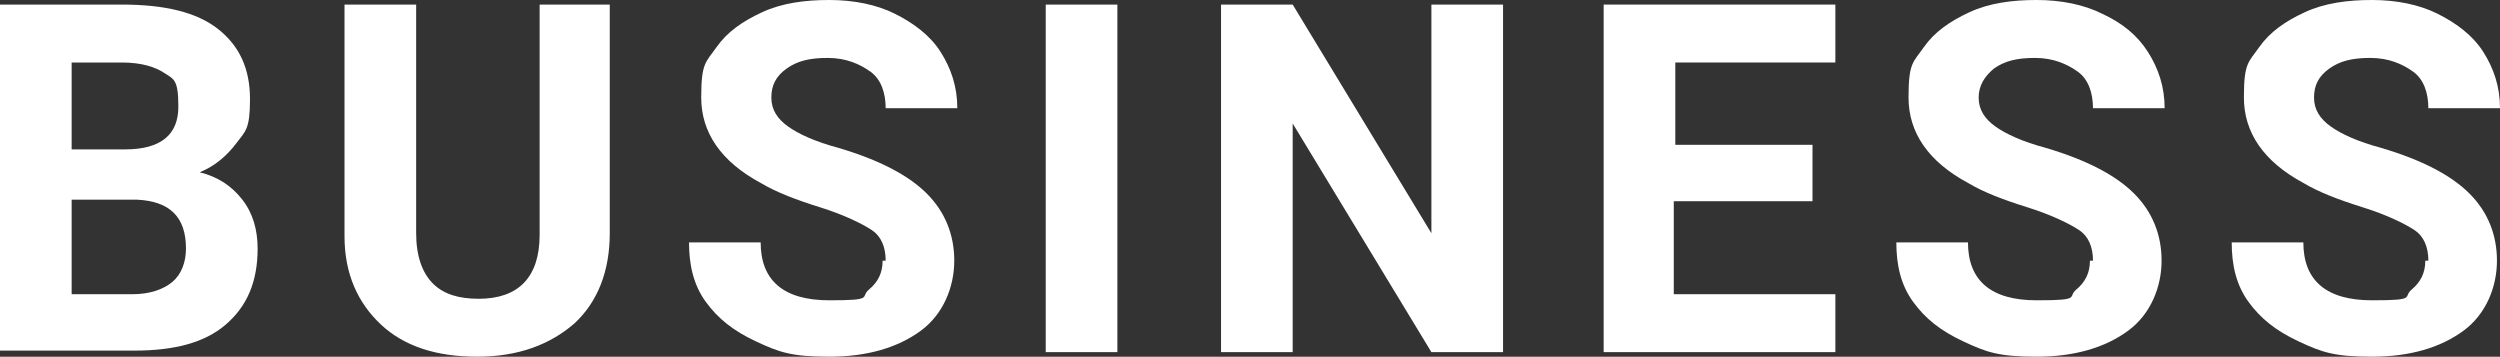 <?xml version="1.0" encoding="UTF-8"?><svg id="_レイヤー_2" xmlns="http://www.w3.org/2000/svg" viewBox="0 0 164 23.4"><rect x="0" y="0" width="164" height="23.4" fill="#333333" stroke="none"/><defs><style>.cls-1{fill:#fff;}</style></defs><g id="Business"><path class="cls-1" d="M0,23.1V.3h8c2.8,0,4.9.5,6.3,1.6s2.1,2.6,2.1,4.6-.3,2.1-.9,2.9-1.4,1.5-2.4,1.9c1.2.3,2.1.9,2.8,1.8s1,2,1,3.2c0,2.2-.7,3.8-2.1,5s-3.4,1.7-6,1.7H0ZM4.7,9.8h3.5c2.4,0,3.5-1,3.5-2.8s-.3-1.8-.9-2.2-1.5-.7-2.8-.7h-3.3v5.7ZM4.7,13.2v6.1h4c1.1,0,2-.3,2.6-.8s.9-1.3.9-2.2c0-2.1-1.1-3.1-3.2-3.2h-4.3Z"/><path class="cls-1" d="M40,.3v15c0,2.5-.8,4.5-2.3,5.9-1.6,1.4-3.7,2.2-6.4,2.2s-4.8-.7-6.3-2.1-2.4-3.3-2.4-5.8V.3h4.7v15c0,1.5.4,2.6,1.1,3.3.7.7,1.7,1,3,1,2.6,0,4-1.4,4-4.2V.3h4.7Z"/><path class="cls-1" d="M58.1,17.1c0-.9-.3-1.6-.9-2s-1.8-1-3.4-1.5-2.9-1-3.9-1.6c-2.6-1.4-3.9-3.3-3.9-5.6s.3-2.3,1-3.3,1.7-1.7,3-2.3,2.8-.8,4.4-.8,3.1.3,4.3.9,2.3,1.4,3,2.5,1.1,2.3,1.1,3.7h-4.7c0-1-.3-1.9-1-2.4s-1.6-.9-2.8-.9-2,.2-2.7.7-1,1.1-1,1.9.4,1.4,1.1,1.9,1.8,1,3.3,1.4c2.7.8,4.6,1.8,5.8,3s1.8,2.7,1.8,4.4-.7,3.5-2.2,4.6-3.5,1.7-6,1.7-3.3-.3-4.8-1-2.5-1.5-3.3-2.6-1.1-2.4-1.1-3.9h4.7c0,2.5,1.5,3.8,4.5,3.8s2-.2,2.6-.7.9-1.1.9-1.9Z"/><path class="cls-1" d="M73.3,23.1h-4.7V.3h4.7v22.8Z"/><path class="cls-1" d="M98.6,23.1h-4.7l-9.1-15v15h-4.7V.3h4.7l9.1,15V.3h4.7v22.8Z"/><path class="cls-1" d="M118.8,13.2h-9v6.1h10.6v3.8h-15.2V.3h15.2v3.8h-10.5v5.4h9v3.7Z"/><path class="cls-1" d="M137.3,17.1c0-.9-.3-1.6-.9-2s-1.8-1-3.4-1.5-2.9-1-3.9-1.6c-2.6-1.4-3.9-3.3-3.9-5.6s.3-2.3,1-3.3c.7-1,1.7-1.7,3-2.3s2.8-.8,4.4-.8,3.1.3,4.3.9c1.3.6,2.3,1.4,3,2.5s1.1,2.3,1.1,3.7h-4.7c0-1-.3-1.9-1-2.4s-1.6-.9-2.8-.9-2,.2-2.7.7c-.6.5-1,1.1-1,1.9s.4,1.4,1.1,1.9c.7.5,1.8,1,3.3,1.4,2.7.8,4.6,1.8,5.8,3s1.8,2.7,1.8,4.4-.7,3.5-2.2,4.6c-1.5,1.1-3.5,1.7-6,1.7s-3.3-.3-4.8-1-2.5-1.5-3.3-2.6c-.8-1.1-1.1-2.4-1.1-3.9h4.7c0,2.5,1.5,3.8,4.5,3.8s2-.2,2.6-.7.9-1.1.9-1.9Z"/><path class="cls-1" d="M159.3,17.1c0-.9-.3-1.6-.9-2s-1.8-1-3.4-1.5-2.9-1-3.9-1.6c-2.6-1.4-3.9-3.3-3.9-5.6s.3-2.3,1-3.3,1.7-1.7,3-2.3,2.8-.8,4.4-.8,3.1.3,4.3.9,2.3,1.4,3,2.5,1.1,2.3,1.1,3.7h-4.7c0-1-.3-1.9-1-2.4s-1.6-.9-2.8-.9-2,.2-2.7.7-1,1.1-1,1.9.4,1.4,1.1,1.9,1.8,1,3.3,1.4c2.7.8,4.6,1.8,5.8,3s1.8,2.7,1.8,4.4-.7,3.5-2.2,4.6-3.5,1.7-6,1.7-3.3-.3-4.8-1-2.5-1.5-3.3-2.6-1.1-2.4-1.1-3.9h4.7c0,2.5,1.5,3.8,4.5,3.8s2-.2,2.6-.7.9-1.1.9-1.9Z"/></g></svg>